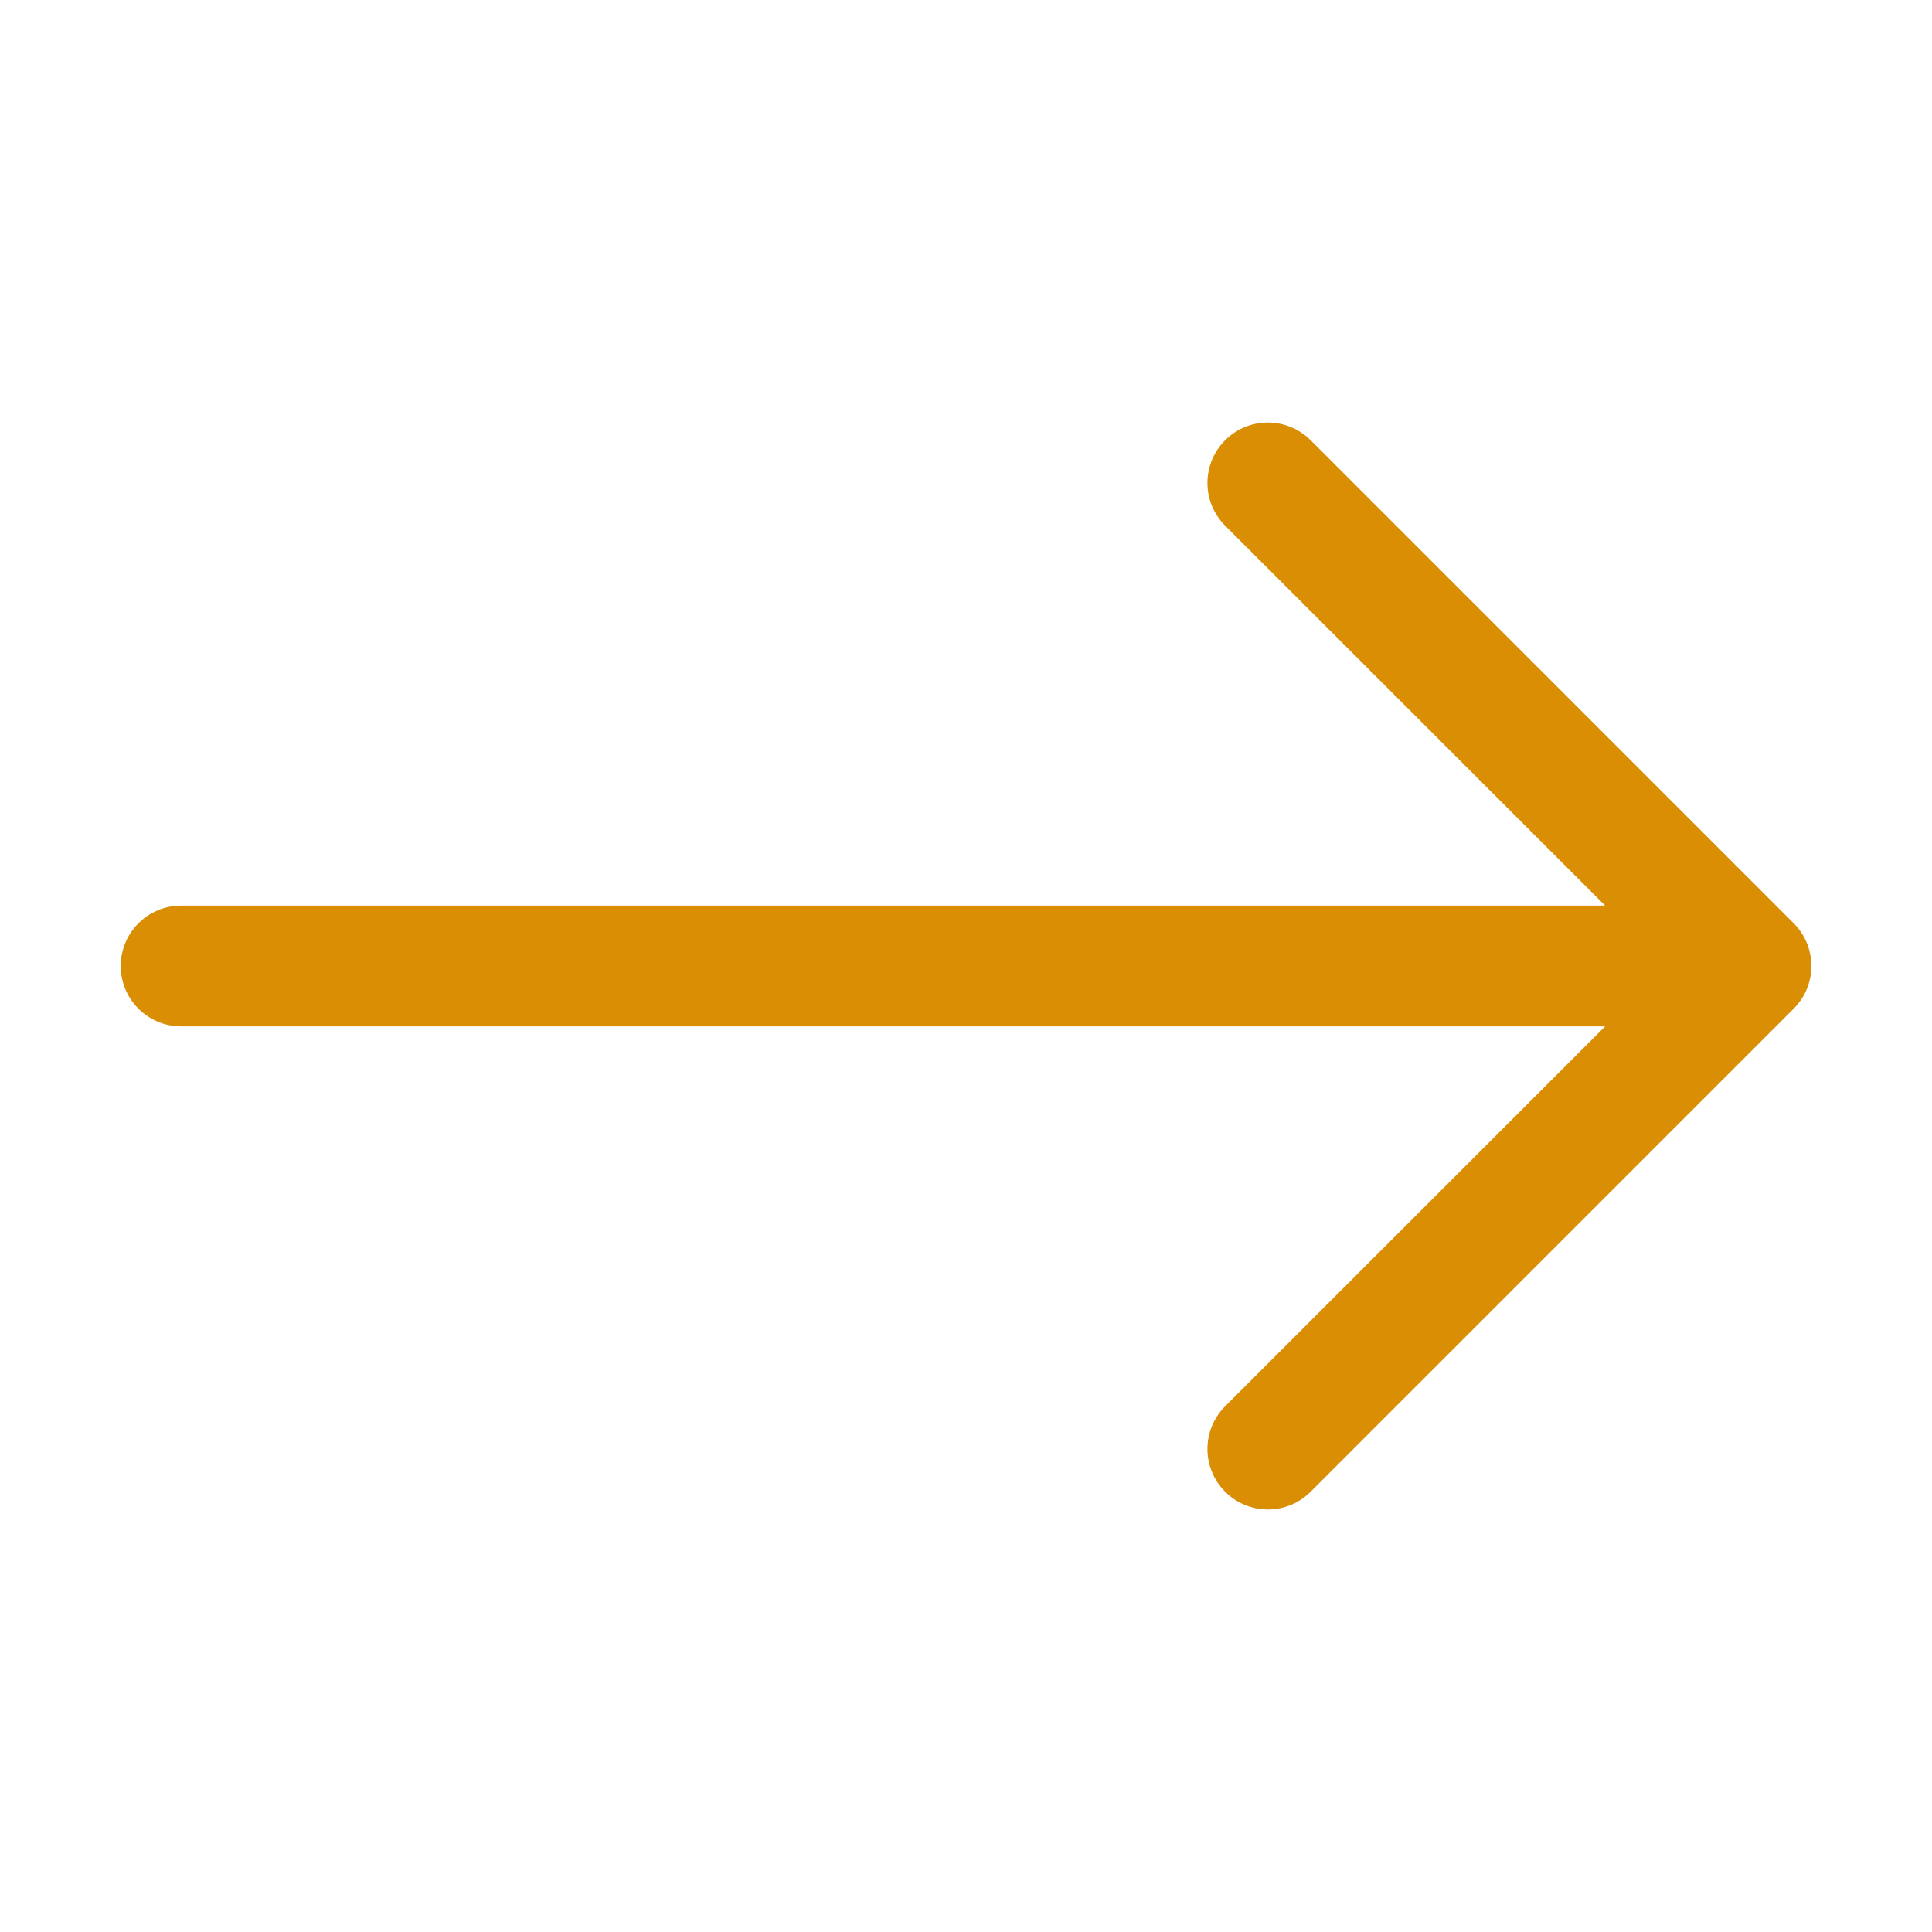 <?xml version="1.0" encoding="UTF-8"?> <svg xmlns="http://www.w3.org/2000/svg" width="45" height="45" viewBox="0 0 45 45" fill="none"><path fill-rule="evenodd" clip-rule="evenodd" d="M2.812 22.5C2.812 22.127 2.961 21.769 3.224 21.506C3.488 21.242 3.846 21.094 4.219 21.094H37.387L28.536 12.245C28.272 11.981 28.123 11.623 28.123 11.25C28.123 10.876 28.272 10.518 28.536 10.254C28.8 9.99 29.158 9.842 29.531 9.842C29.905 9.842 30.263 9.99 30.527 10.254L41.777 21.504C41.908 21.635 42.012 21.79 42.083 21.961C42.154 22.132 42.19 22.315 42.19 22.5C42.19 22.685 42.154 22.868 42.083 23.039C42.012 23.21 41.908 23.365 41.777 23.495L30.527 34.745C30.263 35.01 29.905 35.158 29.531 35.158C29.158 35.158 28.8 35.01 28.536 34.745C28.272 34.481 28.123 34.123 28.123 33.75C28.123 33.376 28.272 33.018 28.536 32.754L37.387 23.906H4.219C3.846 23.906 3.488 23.758 3.224 23.494C2.961 23.23 2.812 22.873 2.812 22.5Z" fill="#D98E04"></path></svg> 